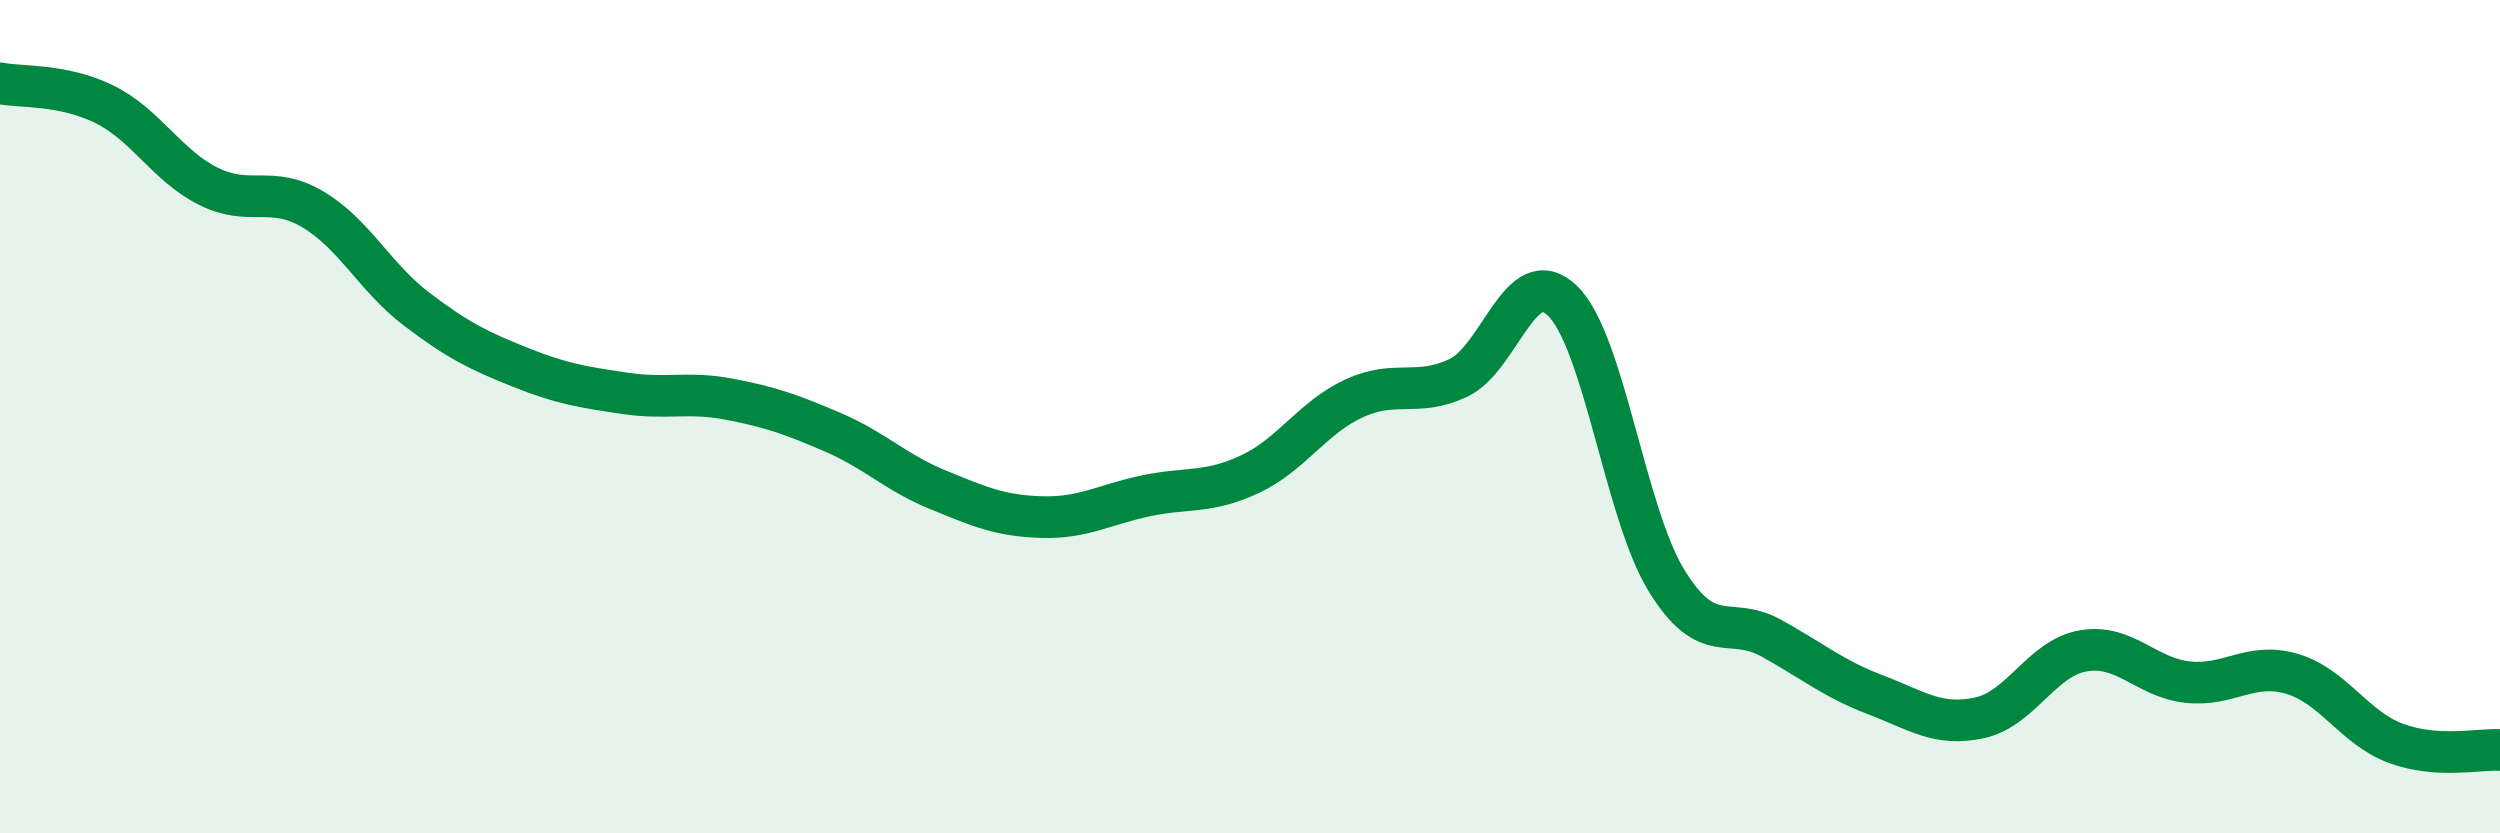 
    <svg width="60" height="20" viewBox="0 0 60 20" xmlns="http://www.w3.org/2000/svg">
      <path
        d="M 0,2 C 0.5,2.1 1.5,2.01 2.5,2.5 C 3.5,2.99 4,3.97 5,4.47 C 6,4.97 6.5,4.43 7.5,5.02 C 8.5,5.61 9,6.66 10,7.42 C 11,8.18 11.5,8.42 12.5,8.82 C 13.5,9.22 14,9.29 15,9.44 C 16,9.59 16.5,9.39 17.5,9.58 C 18.5,9.77 19,9.95 20,10.38 C 21,10.81 21.5,11.34 22.5,11.75 C 23.5,12.16 24,12.38 25,12.41 C 26,12.44 26.5,12.11 27.5,11.9 C 28.5,11.69 29,11.85 30,11.38 C 31,10.91 31.5,10.02 32.5,9.56 C 33.5,9.1 34,9.54 35,9.07 C 36,8.6 36.5,6.25 37.5,7.22 C 38.5,8.19 39,12.32 40,13.94 C 41,15.56 41.5,14.76 42.5,15.31 C 43.5,15.86 44,16.29 45,16.67 C 46,17.05 46.5,17.44 47.5,17.23 C 48.5,17.02 49,15.79 50,15.62 C 51,15.45 51.5,16.26 52.5,16.37 C 53.5,16.48 54,15.88 55,16.17 C 56,16.46 56.5,17.47 57.5,17.84 C 58.5,18.21 59.5,17.97 60,18L60 20L0 20Z"
        fill="#008740"
        opacity="0.1"
        stroke-linecap="round"
        stroke-linejoin="round"
      />
      <path
        d="M 0,2 C 0.5,2.1 1.5,2.01 2.5,2.5 C 3.5,2.99 4,3.97 5,4.47 C 6,4.97 6.5,4.43 7.5,5.02 C 8.5,5.61 9,6.66 10,7.42 C 11,8.18 11.5,8.42 12.5,8.82 C 13.5,9.22 14,9.29 15,9.44 C 16,9.59 16.5,9.39 17.5,9.58 C 18.5,9.77 19,9.95 20,10.38 C 21,10.81 21.5,11.34 22.5,11.75 C 23.5,12.16 24,12.38 25,12.41 C 26,12.44 26.5,12.11 27.5,11.9 C 28.5,11.69 29,11.85 30,11.38 C 31,10.91 31.5,10.02 32.5,9.56 C 33.5,9.1 34,9.54 35,9.07 C 36,8.6 36.5,6.25 37.5,7.22 C 38.5,8.19 39,12.32 40,13.94 C 41,15.56 41.5,14.76 42.5,15.31 C 43.5,15.86 44,16.29 45,16.67 C 46,17.05 46.5,17.44 47.5,17.23 C 48.5,17.02 49,15.79 50,15.62 C 51,15.45 51.5,16.26 52.5,16.37 C 53.5,16.48 54,15.88 55,16.17 C 56,16.46 56.5,17.47 57.5,17.84 C 58.5,18.21 59.5,17.97 60,18"
        stroke="#008740"
        stroke-width="1"
        fill="none"
        stroke-linecap="round"
        stroke-linejoin="round"
      />
    </svg>
  